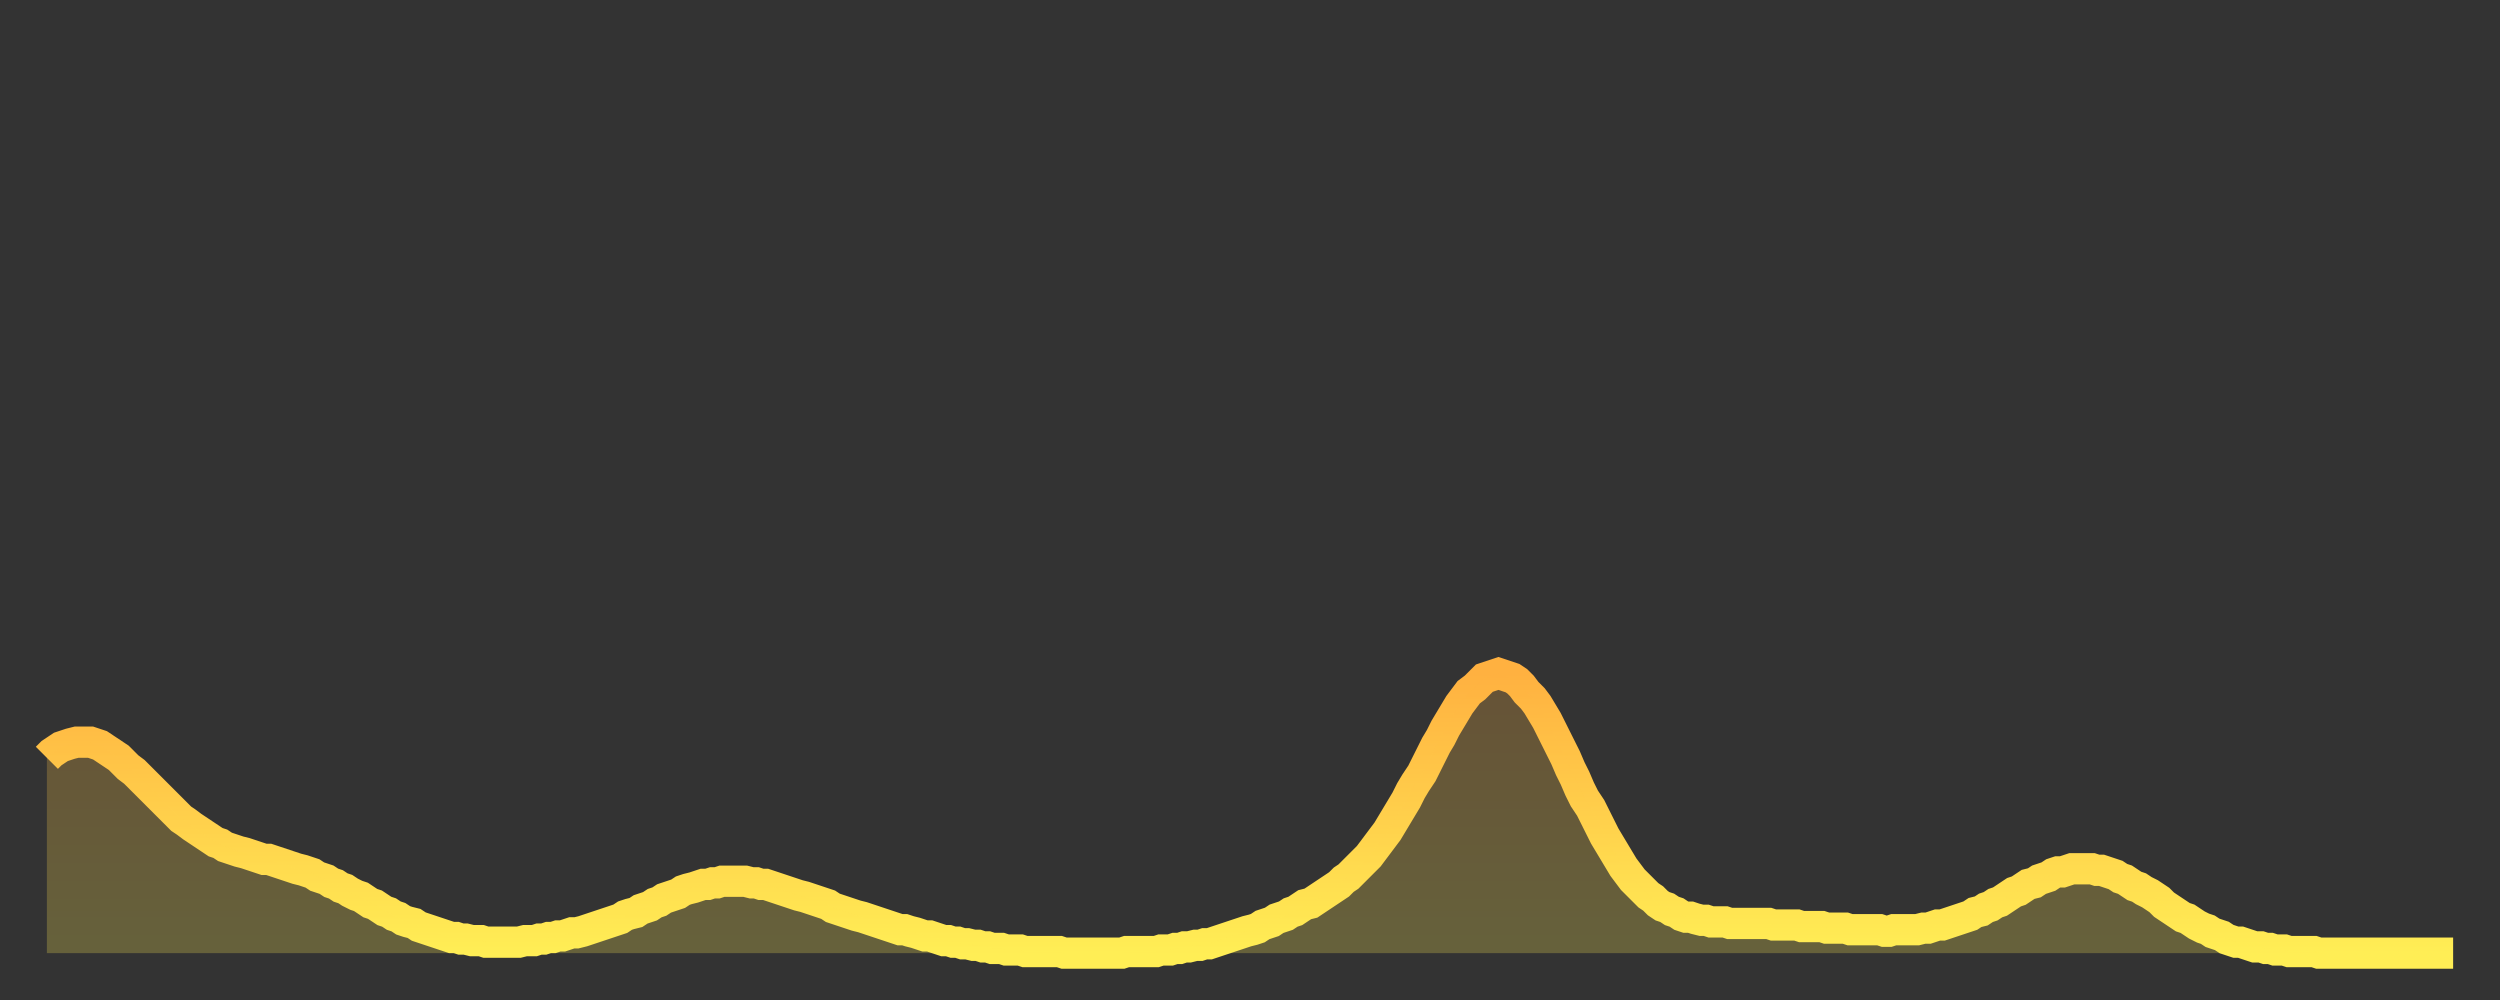 <?xml version="1.0" encoding="utf-8" ?>
<svg baseProfile="full" height="64" version="1.1" width="160" xmlns="http://www.w3.org/2000/svg" xmlns:ev="http://www.w3.org/2001/xml-events" xmlns:xlink="http://www.w3.org/1999/xlink"><rect width="100%" height="100%" fill="#333333" stroke="none"/><defs><linearGradient id="id1308722" x1="0" x2="0" y1="0" y2="1"><stop offset="0%" stop-color="#ffb140" /><stop offset="50%" stop-color="#ffcf4b" /><stop offset="100%" stop-color="#ffee55" /></linearGradient></defs><g transform="translate(3,3)"><g><path d="M 0.0 45.5 0.3 45.2 0.6 45.0 0.9 44.8 1.2 44.7 1.5 44.6 1.9 44.5 2.2 44.5 2.5 44.5 2.8 44.5 3.1 44.6 3.4 44.7 3.7 44.9 4.0 45.1 4.3 45.3 4.6 45.5 4.9 45.8 5.2 46.1 5.6 46.4 5.9 46.7 6.2 47.0 6.5 47.3 6.8 47.6 7.1 47.9 7.4 48.2 7.7 48.5 8.0 48.8 8.3 49.1 8.6 49.4 8.9 49.6 9.3 49.9 9.6 50.1 9.9 50.3 10.2 50.5 10.5 50.7 10.8 50.9 11.1 51.0 11.4 51.2 11.7 51.3 12.0 51.4 12.3 51.5 12.7 51.6 13.0 51.7 13.3 51.8 13.6 51.9 13.9 52.0 14.2 52.0 14.5 52.1 14.8 52.2 15.1 52.3 15.4 52.4 15.7 52.5 16.0 52.6 16.4 52.7 16.7 52.8 17.0 52.9 17.3 53.1 17.6 53.2 17.9 53.3 18.2 53.5 18.5 53.6 18.8 53.8 19.1 53.9 19.4 54.1 19.8 54.3 20.1 54.4 20.4 54.6 20.7 54.8 21.0 54.9 21.3 55.1 21.6 55.3 21.9 55.4 22.2 55.6 22.5 55.7 22.8 55.9 23.1 56.0 23.5 56.1 23.8 56.3 24.1 56.4 24.4 56.5 24.7 56.6 25.0 56.7 25.3 56.8 25.6 56.9 25.9 57.0 26.2 57.0 26.5 57.1 26.8 57.1 27.2 57.2 27.5 57.2 27.8 57.2 28.1 57.3 28.4 57.3 28.7 57.3 29.0 57.3 29.3 57.3 29.6 57.3 29.9 57.3 30.2 57.3 30.6 57.2 30.9 57.2 31.2 57.2 31.5 57.1 31.8 57.1 32.1 57.0 32.4 57.0 32.7 56.9 33.0 56.9 33.3 56.8 33.6 56.7 33.9 56.7 34.3 56.6 34.6 56.5 34.9 56.4 35.2 56.3 35.5 56.2 35.8 56.1 36.1 56.0 36.4 55.9 36.7 55.8 37.0 55.6 37.3 55.5 37.7 55.4 38.0 55.2 38.3 55.1 38.6 55.0 38.9 54.8 39.2 54.7 39.5 54.5 39.8 54.4 40.1 54.3 40.4 54.2 40.7 54.0 41.0 53.9 41.4 53.8 41.7 53.7 42.0 53.6 42.3 53.6 42.6 53.5 42.9 53.5 43.2 53.4 43.5 53.4 43.8 53.4 44.1 53.4 44.4 53.4 44.7 53.4 45.1 53.5 45.4 53.5 45.7 53.6 46.0 53.6 46.3 53.7 46.6 53.8 46.9 53.9 47.2 54.0 47.5 54.1 47.8 54.2 48.1 54.3 48.5 54.4 48.8 54.5 49.1 54.6 49.4 54.7 49.7 54.8 50.0 54.9 50.3 55.1 50.6 55.2 50.9 55.3 51.2 55.4 51.5 55.5 51.8 55.6 52.2 55.7 52.5 55.8 52.8 55.9 53.1 56.0 53.4 56.1 53.7 56.2 54.0 56.3 54.3 56.4 54.6 56.5 54.9 56.5 55.2 56.6 55.6 56.7 55.9 56.8 56.2 56.9 56.5 56.9 56.8 57.0 57.1 57.1 57.4 57.2 57.7 57.2 58.0 57.3 58.3 57.3 58.6 57.4 58.9 57.4 59.3 57.5 59.6 57.5 59.9 57.6 60.2 57.6 60.5 57.7 60.8 57.7 61.1 57.7 61.4 57.8 61.7 57.8 62.0 57.8 62.3 57.8 62.6 57.9 63.0 57.9 63.3 57.9 63.6 57.9 63.9 57.9 64.2 57.9 64.5 57.9 64.8 57.9 65.1 58.0 65.4 58.0 65.7 58.0 66.0 58.0 66.4 58.0 66.7 58.0 67.0 58.0 67.3 58.0 67.6 58.0 67.9 58.0 68.2 58.0 68.5 58.0 68.8 58.0 69.1 57.9 69.4 57.9 69.7 57.9 70.1 57.9 70.4 57.9 70.7 57.9 71.0 57.9 71.3 57.8 71.6 57.8 71.9 57.8 72.2 57.7 72.5 57.7 72.8 57.6 73.1 57.6 73.5 57.5 73.8 57.5 74.1 57.4 74.4 57.4 74.7 57.3 75.0 57.2 75.3 57.1 75.6 57.0 75.9 56.9 76.2 56.8 76.5 56.7 76.8 56.6 77.2 56.5 77.5 56.4 77.8 56.2 78.1 56.1 78.4 56.0 78.7 55.8 79.0 55.7 79.3 55.6 79.6 55.4 79.9 55.3 80.2 55.1 80.5 54.9 80.9 54.8 81.2 54.6 81.5 54.4 81.8 54.2 82.1 54.0 82.4 53.8 82.7 53.6 83.0 53.3 83.3 53.1 83.6 52.8 83.9 52.5 84.3 52.1 84.6 51.8 84.9 51.4 85.2 51.0 85.5 50.6 85.8 50.2 86.1 49.7 86.4 49.2 86.7 48.7 87.0 48.2 87.3 47.6 87.6 47.1 88.0 46.5 88.3 45.9 88.6 45.3 88.9 44.7 89.2 44.2 89.5 43.6 89.8 43.1 90.1 42.6 90.4 42.1 90.7 41.7 91.0 41.3 91.4 41.0 91.7 40.7 92.0 40.4 92.3 40.3 92.6 40.2 92.9 40.1 93.2 40.2 93.5 40.3 93.8 40.4 94.1 40.6 94.4 40.9 94.7 41.3 95.1 41.7 95.4 42.1 95.7 42.6 96.0 43.1 96.3 43.7 96.6 44.3 96.9 44.9 97.2 45.5 97.5 46.2 97.8 46.8 98.1 47.5 98.4 48.1 98.8 48.7 99.1 49.3 99.4 49.9 99.7 50.5 100.0 51.0 100.3 51.5 100.6 52.0 100.9 52.5 101.2 52.9 101.5 53.3 101.8 53.6 102.2 54.0 102.5 54.3 102.8 54.5 103.1 54.8 103.4 55.0 103.7 55.1 104.0 55.3 104.3 55.4 104.6 55.6 104.9 55.7 105.2 55.7 105.5 55.8 105.9 55.9 106.2 55.9 106.5 56.0 106.8 56.0 107.1 56.0 107.4 56.0 107.7 56.1 108.0 56.1 108.3 56.1 108.6 56.1 108.9 56.1 109.3 56.1 109.6 56.1 109.9 56.1 110.2 56.1 110.5 56.2 110.8 56.2 111.1 56.2 111.4 56.2 111.7 56.2 112.0 56.2 112.3 56.3 112.6 56.3 113.0 56.3 113.3 56.3 113.6 56.3 113.9 56.4 114.2 56.4 114.5 56.4 114.8 56.4 115.1 56.4 115.4 56.5 115.7 56.5 116.0 56.5 116.3 56.5 116.7 56.5 117.0 56.5 117.3 56.5 117.6 56.6 117.9 56.6 118.2 56.5 118.5 56.5 118.8 56.5 119.1 56.5 119.4 56.5 119.7 56.5 120.1 56.4 120.4 56.4 120.7 56.3 121.0 56.2 121.3 56.2 121.6 56.1 121.9 56.0 122.2 55.9 122.5 55.8 122.8 55.7 123.1 55.6 123.4 55.4 123.8 55.3 124.1 55.1 124.4 55.0 124.7 54.8 125.0 54.7 125.3 54.5 125.6 54.3 125.9 54.1 126.2 54.0 126.5 53.8 126.8 53.6 127.2 53.5 127.5 53.3 127.8 53.2 128.1 53.1 128.4 52.9 128.7 52.8 129.0 52.8 129.3 52.7 129.6 52.6 129.9 52.6 130.2 52.6 130.5 52.6 130.9 52.6 131.2 52.7 131.5 52.7 131.8 52.8 132.1 52.9 132.4 53.0 132.7 53.2 133.0 53.3 133.3 53.5 133.6 53.7 133.9 53.8 134.2 54.0 134.6 54.2 134.9 54.4 135.2 54.6 135.5 54.9 135.8 55.1 136.1 55.3 136.4 55.5 136.7 55.7 137.0 55.8 137.3 56.0 137.6 56.2 138.0 56.4 138.3 56.5 138.6 56.7 138.9 56.8 139.2 56.9 139.5 57.1 139.8 57.2 140.1 57.3 140.4 57.3 140.7 57.4 141.0 57.5 141.3 57.6 141.7 57.6 142.0 57.7 142.3 57.7 142.6 57.8 142.9 57.8 143.2 57.8 143.5 57.9 143.8 57.9 144.1 57.9 144.4 57.9 144.7 57.9 145.1 57.9 145.4 58.0 145.7 58.0 146.0 58.0 146.3 58.0 146.6 58.0 146.9 58.0 147.2 58.0 147.5 58.0 147.8 58.0 148.1 58.0 148.4 58.0 148.8 58.0 149.1 58.0 149.4 58.0 149.7 58.0 150.0 58.0 150.3 58.0 150.6 58.0 150.9 58.0 151.2 58.0 151.5 58.0 151.8 58.0 152.1 58.0 152.5 58.0 152.8 58.0 153.1 58.0 153.4 58.0 153.7 58.0 154.0 58.0" fill="none" id="graph-curve" opacity="1" stroke="url(#id1308722)" stroke-width="2" /><path d="M 0 58 L 0.0 45.5 0.3 45.2 0.6 45.0 0.9 44.8 1.2 44.7 1.5 44.6 1.9 44.5 2.2 44.5 2.5 44.5 2.8 44.5 3.1 44.6 3.4 44.7 3.7 44.9 4.0 45.1 4.3 45.3 4.6 45.5 4.9 45.8 5.2 46.1 5.6 46.4 5.9 46.7 6.2 47.0 6.5 47.3 6.8 47.6 7.1 47.9 7.4 48.2 7.7 48.5 8.0 48.8 8.3 49.1 8.6 49.4 8.9 49.6 9.3 49.9 9.6 50.1 9.9 50.3 10.2 50.5 10.5 50.7 10.8 50.9 11.1 51.0 11.4 51.2 11.7 51.3 12.0 51.4 12.3 51.5 12.7 51.6 13.0 51.7 13.3 51.8 13.6 51.9 13.9 52.0 14.2 52.0 14.5 52.1 14.8 52.2 15.1 52.3 15.4 52.4 15.7 52.5 16.0 52.6 16.4 52.7 16.7 52.8 17.0 52.9 17.3 53.1 17.6 53.2 17.9 53.3 18.2 53.5 18.5 53.6 18.8 53.8 19.1 53.9 19.4 54.1 19.8 54.3 20.1 54.4 20.4 54.6 20.7 54.8 21.0 54.9 21.3 55.1 21.6 55.3 21.9 55.4 22.2 55.6 22.5 55.7 22.8 55.9 23.1 56.0 23.5 56.1 23.8 56.3 24.1 56.4 24.4 56.5 24.7 56.6 25.0 56.7 25.3 56.8 25.6 56.9 25.9 57.0 26.2 57.0 26.5 57.1 26.8 57.1 27.2 57.2 27.5 57.2 27.8 57.2 28.1 57.3 28.4 57.3 28.7 57.3 29.0 57.3 29.3 57.3 29.6 57.3 29.9 57.3 30.2 57.3 30.6 57.2 30.9 57.2 31.2 57.2 31.5 57.1 31.8 57.1 32.1 57.0 32.4 57.0 32.7 56.9 33.0 56.9 33.3 56.8 33.6 56.7 33.9 56.7 34.3 56.6 34.6 56.5 34.9 56.4 35.2 56.3 35.5 56.2 35.8 56.1 36.1 56.0 36.4 55.9 36.7 55.8 37.0 55.6 37.3 55.5 37.7 55.4 38.0 55.2 38.3 55.1 38.6 55.0 38.9 54.8 39.2 54.7 39.5 54.5 39.8 54.4 40.1 54.3 40.4 54.2 40.7 54.0 41.0 53.9 41.4 53.8 41.7 53.7 42.0 53.6 42.3 53.6 42.6 53.5 42.9 53.5 43.2 53.4 43.5 53.4 43.8 53.4 44.1 53.4 44.4 53.4 44.7 53.4 45.1 53.5 45.4 53.5 45.7 53.6 46.0 53.6 46.3 53.7 46.6 53.8 46.9 53.9 47.2 54.0 47.5 54.1 47.8 54.2 48.1 54.3 48.5 54.4 48.8 54.5 49.1 54.6 49.4 54.7 49.7 54.8 50.0 54.9 50.3 55.1 50.6 55.2 50.9 55.3 51.2 55.4 51.5 55.5 51.8 55.6 52.2 55.7 52.5 55.8 52.8 55.9 53.1 56.0 53.4 56.1 53.7 56.2 54.0 56.3 54.3 56.4 54.6 56.5 54.9 56.5 55.2 56.6 55.6 56.7 55.9 56.8 56.2 56.9 56.5 56.9 56.8 57.0 57.1 57.1 57.4 57.2 57.7 57.2 58.0 57.3 58.3 57.3 58.6 57.4 58.9 57.4 59.3 57.5 59.6 57.5 59.9 57.6 60.2 57.6 60.5 57.7 60.8 57.7 61.1 57.7 61.4 57.8 61.7 57.8 62.0 57.8 62.3 57.8 62.6 57.9 63.0 57.9 63.3 57.9 63.6 57.9 63.9 57.9 64.2 57.9 64.5 57.9 64.8 57.9 65.1 58.0 65.4 58.0 65.7 58.0 66.0 58.0 66.4 58.0 66.7 58.0 67.0 58.0 67.3 58.0 67.6 58.0 67.9 58.0 68.2 58.0 68.5 58.0 68.8 58.0 69.1 57.9 69.4 57.9 69.7 57.9 70.1 57.9 70.4 57.9 70.7 57.9 71.0 57.9 71.3 57.8 71.6 57.8 71.9 57.8 72.2 57.7 72.5 57.7 72.8 57.6 73.1 57.6 73.5 57.5 73.8 57.5 74.1 57.4 74.4 57.4 74.7 57.3 75.0 57.2 75.3 57.1 75.6 57.0 75.9 56.9 76.2 56.8 76.5 56.7 76.8 56.6 77.2 56.5 77.5 56.4 77.8 56.2 78.1 56.1 78.4 56.0 78.7 55.8 79.0 55.7 79.3 55.6 79.6 55.4 79.9 55.3 80.2 55.1 80.5 54.9 80.9 54.8 81.2 54.6 81.5 54.4 81.8 54.2 82.1 54.0 82.4 53.8 82.7 53.6 83.0 53.3 83.3 53.1 83.6 52.8 83.9 52.5 84.3 52.1 84.6 51.8 84.9 51.4 85.2 51.0 85.5 50.6 85.8 50.2 86.1 49.7 86.4 49.2 86.7 48.7 87.0 48.2 87.3 47.6 87.6 47.1 88.0 46.5 88.3 45.9 88.6 45.3 88.9 44.7 89.2 44.2 89.5 43.6 89.8 43.1 90.1 42.6 90.4 42.1 90.7 41.7 91.0 41.3 91.4 41.0 91.7 40.7 92.0 40.4 92.3 40.3 92.6 40.2 92.9 40.1 93.2 40.2 93.5 40.3 93.8 40.4 94.1 40.6 94.4 40.9 94.7 41.3 95.1 41.7 95.4 42.1 95.7 42.6 96.0 43.1 96.3 43.7 96.6 44.3 96.9 44.9 97.2 45.5 97.5 46.2 97.8 46.8 98.1 47.5 98.4 48.1 98.8 48.7 99.1 49.3 99.4 49.9 99.7 50.5 100.0 51.0 100.3 51.5 100.6 52.0 100.9 52.5 101.2 52.9 101.5 53.3 101.8 53.6 102.2 54.0 102.5 54.3 102.8 54.5 103.1 54.8 103.4 55.0 103.7 55.1 104.0 55.3 104.3 55.4 104.6 55.6 104.9 55.7 105.2 55.7 105.5 55.8 105.9 55.9 106.2 55.9 106.5 56.0 106.8 56.0 107.1 56.0 107.4 56.0 107.7 56.1 108.0 56.1 108.3 56.1 108.6 56.1 108.9 56.1 109.3 56.1 109.6 56.1 109.9 56.1 110.2 56.1 110.5 56.2 110.8 56.2 111.1 56.2 111.4 56.2 111.7 56.2 112.0 56.2 112.3 56.3 112.6 56.3 113.0 56.3 113.3 56.3 113.6 56.3 113.9 56.4 114.2 56.4 114.5 56.4 114.8 56.4 115.1 56.4 115.4 56.5 115.7 56.5 116.0 56.5 116.3 56.5 116.7 56.5 117.0 56.5 117.3 56.5 117.6 56.6 117.9 56.6 118.2 56.5 118.5 56.5 118.8 56.5 119.1 56.5 119.4 56.5 119.7 56.5 120.1 56.4 120.4 56.4 120.7 56.3 121.0 56.2 121.3 56.2 121.6 56.1 121.9 56.0 122.2 55.9 122.5 55.8 122.8 55.7 123.1 55.6 123.4 55.4 123.8 55.3 124.1 55.1 124.4 55.0 124.7 54.8 125.0 54.7 125.3 54.5 125.6 54.3 125.9 54.1 126.2 54.0 126.5 53.8 126.8 53.6 127.2 53.5 127.5 53.3 127.8 53.2 128.1 53.1 128.4 52.9 128.7 52.8 129.0 52.8 129.3 52.7 129.6 52.6 129.9 52.6 130.2 52.6 130.5 52.6 130.9 52.6 131.2 52.7 131.5 52.7 131.8 52.8 132.1 52.9 132.4 53.0 132.7 53.2 133.0 53.3 133.3 53.5 133.6 53.7 133.9 53.8 134.2 54.0 134.6 54.2 134.9 54.4 135.2 54.6 135.5 54.9 135.8 55.1 136.1 55.3 136.4 55.5 136.7 55.7 137.0 55.8 137.3 56.0 137.6 56.2 138.0 56.4 138.3 56.5 138.6 56.7 138.9 56.8 139.2 56.9 139.5 57.1 139.8 57.2 140.1 57.3 140.4 57.3 140.7 57.4 141.0 57.5 141.3 57.6 141.7 57.6 142.0 57.7 142.3 57.7 142.6 57.8 142.9 57.8 143.2 57.8 143.5 57.9 143.8 57.9 144.1 57.9 144.4 57.9 144.7 57.9 145.1 57.9 145.4 58.0 145.7 58.0 146.0 58.0 146.3 58.0 146.6 58.0 146.9 58.0 147.2 58.0 147.5 58.0 147.8 58.0 148.1 58.0 148.4 58.0 148.8 58.0 149.1 58.0 149.4 58.0 149.7 58.0 150.0 58.0 150.3 58.0 150.6 58.0 150.9 58.0 151.2 58.0 151.5 58.0 151.8 58.0 152.1 58.0 152.5 58.0 152.8 58.0 153.1 58.0 153.4 58.0 153.7 58.0 154.0 58.0 154 58" fill="url(#id1308722)" fill-opacity=".25" id="graph-shadow" /></g></g></svg>